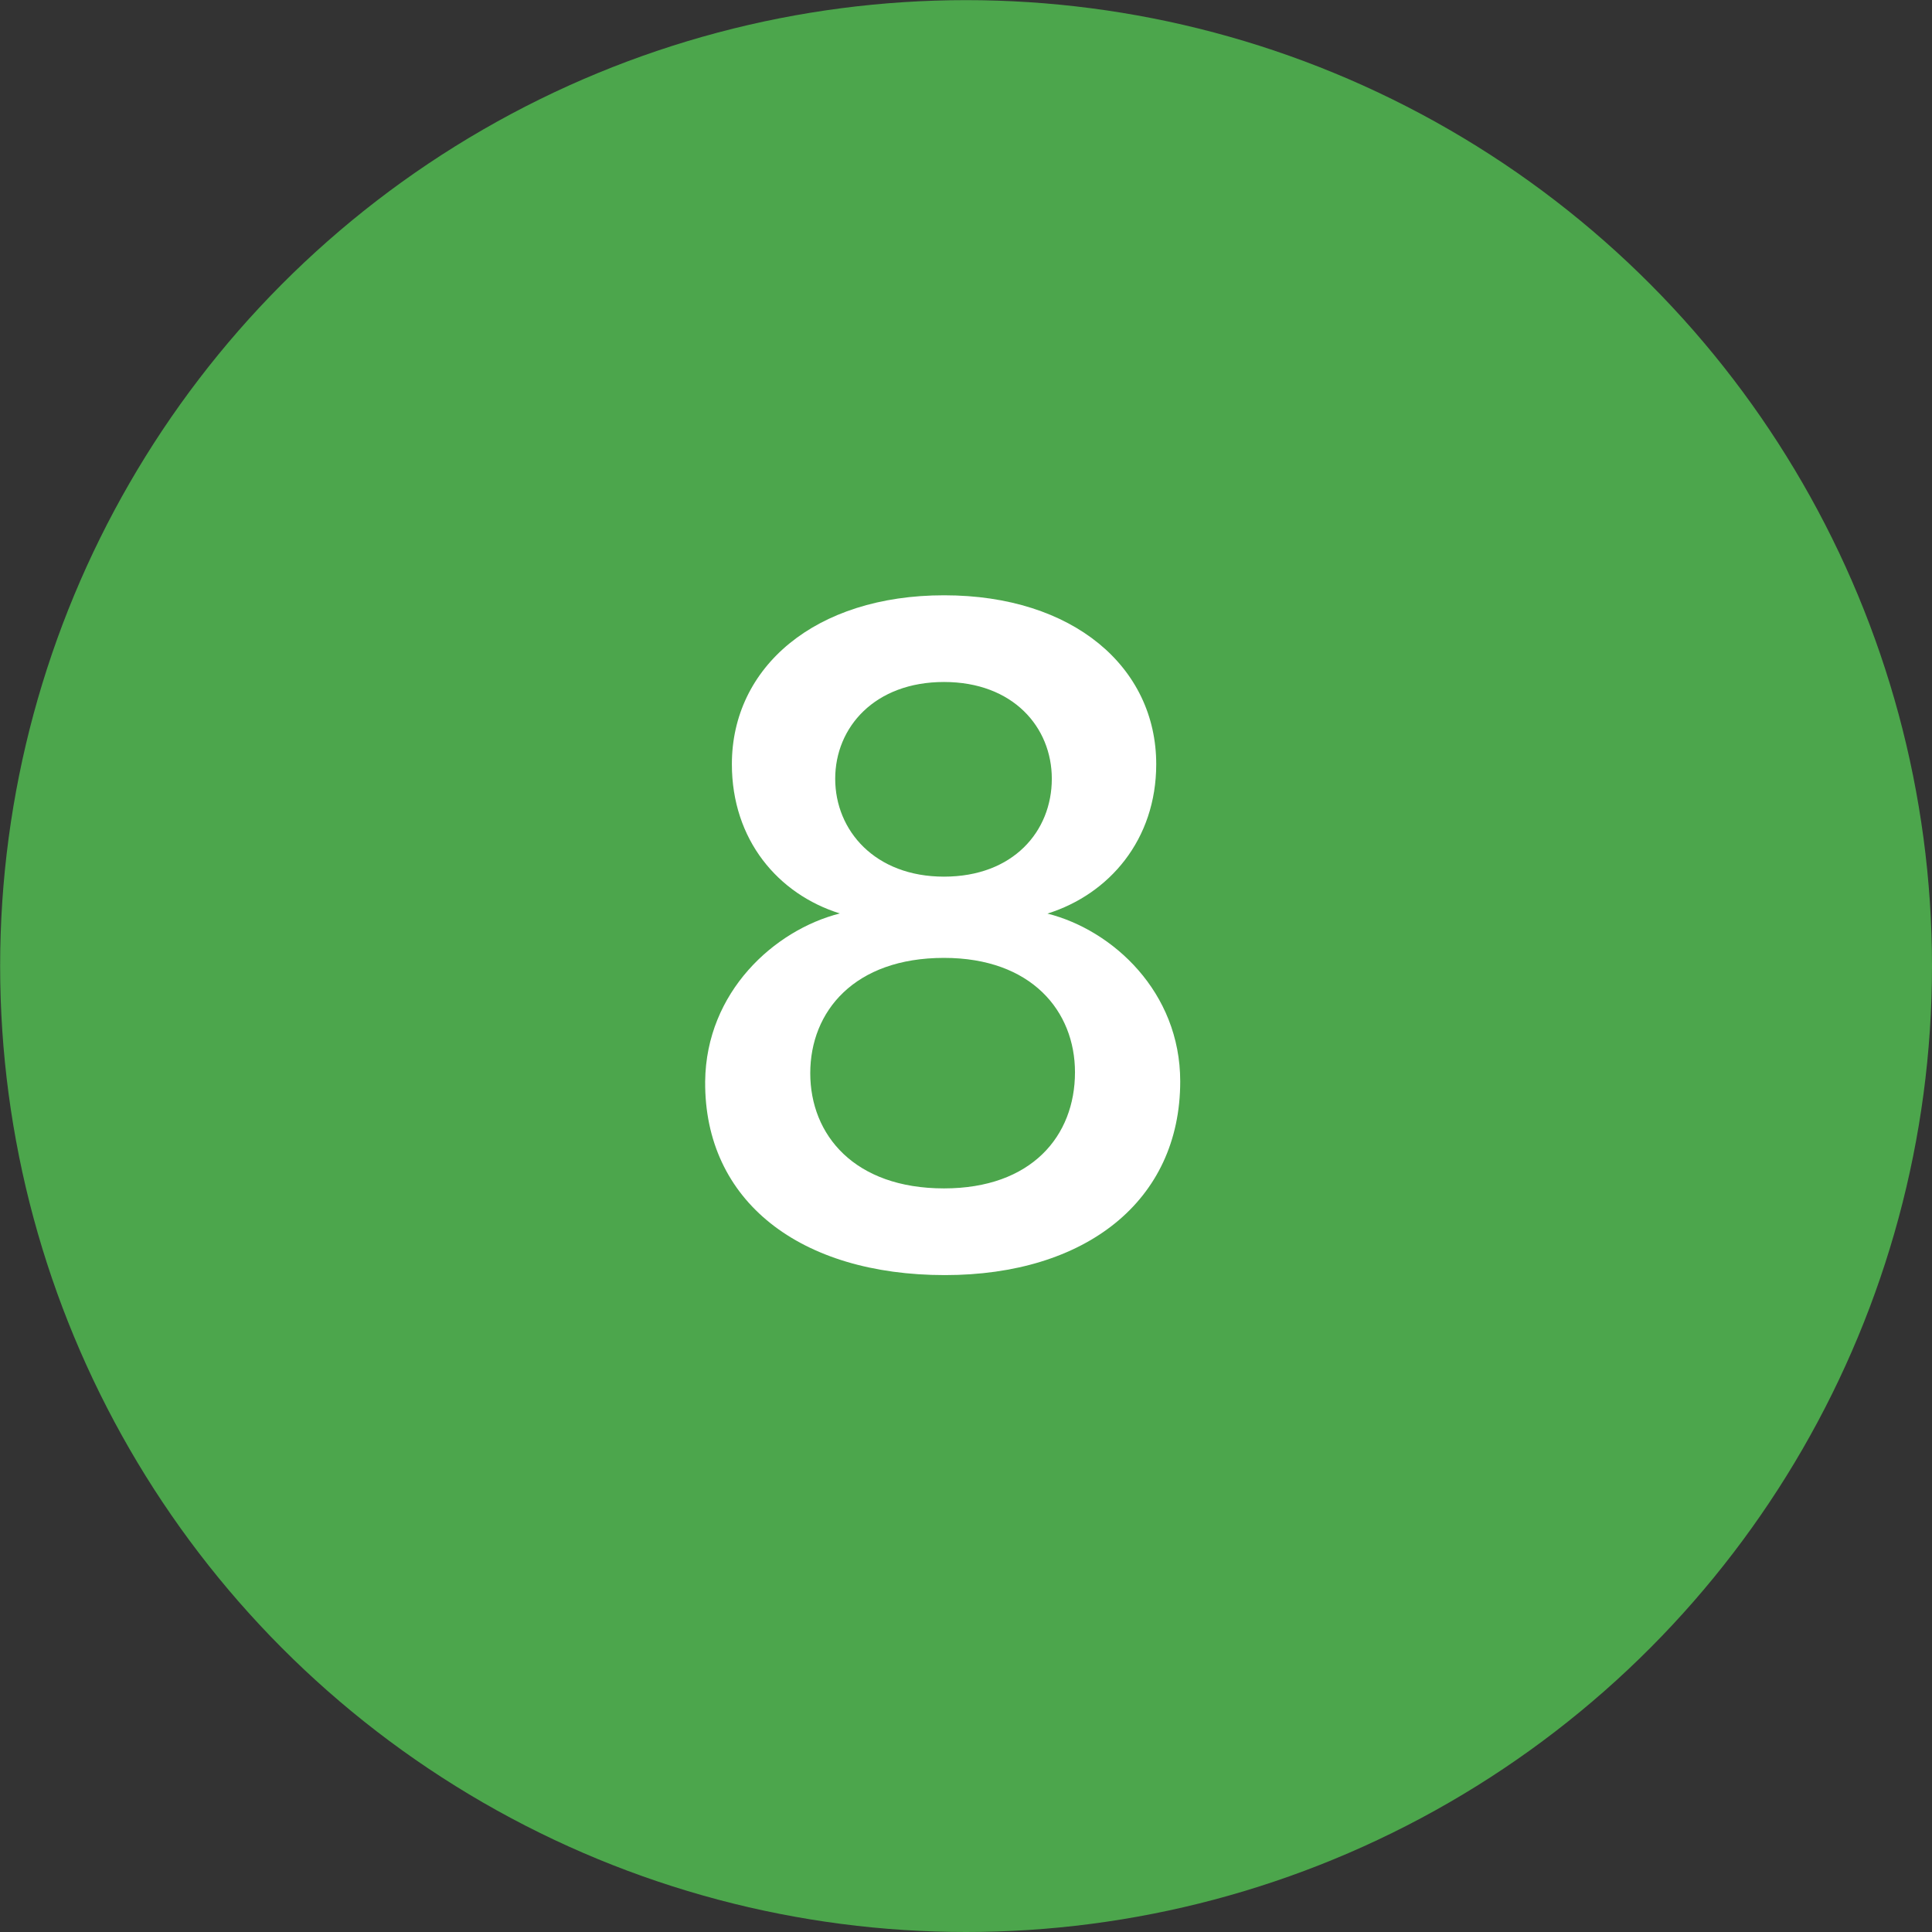 ﻿<?xml version="1.0" encoding="utf-8"?>
<!-- Generator: Adobe Illustrator 27.2.0, SVG Export Plug-In . SVG Version: 6.00 Build 0)  -->
<svg version="1.1" xmlns="http://www.w3.org/2000/svg" xmlns:xlink="http://www.w3.org/1999/xlink" x="0px" y="0px" viewBox="0 0 14.173 14.173" style="enable-background:new 0 0 14.173 14.173;" xml:space="preserve" width="14" height="14" preserveAspectRatio="xMidYMid">
<rect x="0" y="0" width="14.173" height="14.173" fill="#333333" stroke="none"/>
<style type="text/css">
	.st0{fill:#4CA64C;}
	.st1{fill:#FFFFFF;}
	.st2{fill:#2257FF;}
	.st3{fill:#FF8F00;}
	.st4{fill:#FFE11A;}
	.st5{fill:#231F20;}
</style>
<g id="Achtergrond">
</g>
<g id="Dots">
</g>
<g id="Lijnen">
</g>
<g id="Nummers_Aubergine">
	<g>
		<circle class="st0" cx="7.087" cy="7.087" r="7.086" />
		<g>
			<path class="st1" d="M8.658,7.933c0,0.879-0.697,1.421-1.726,1.421c-1.062,0-1.766-0.542-1.759-1.421     c0.007-0.656,0.507-1.11,0.988-1.232C5.707,6.559,5.369,6.16,5.369,5.606c0-0.711,0.609-1.239,1.557-1.239     s1.556,0.528,1.556,1.239c0,0.554-0.345,0.954-0.798,1.096C8.163,6.823,8.658,7.277,8.658,7.933z M7.886,7.866     c0-0.447-0.318-0.839-0.961-0.839c-0.657,0-0.981,0.392-0.981,0.846c0,0.453,0.324,0.845,0.981,0.845     C7.568,8.718,7.886,8.333,7.886,7.866z M6.127,5.713c0,0.379,0.291,0.718,0.798,0.718c0.507,0,0.791-0.332,0.791-0.718     c0-0.378-0.284-0.71-0.791-0.71C6.417,5.003,6.127,5.335,6.127,5.713z" />
		</g>
	</g>
</g>
<g id="Nummers_Aqua">
</g>
<g id="Tekstsen__x28_Blauw_x29_">
</g>
<g id="Teksten__x28_augbergine_x29_">
</g>
</svg>